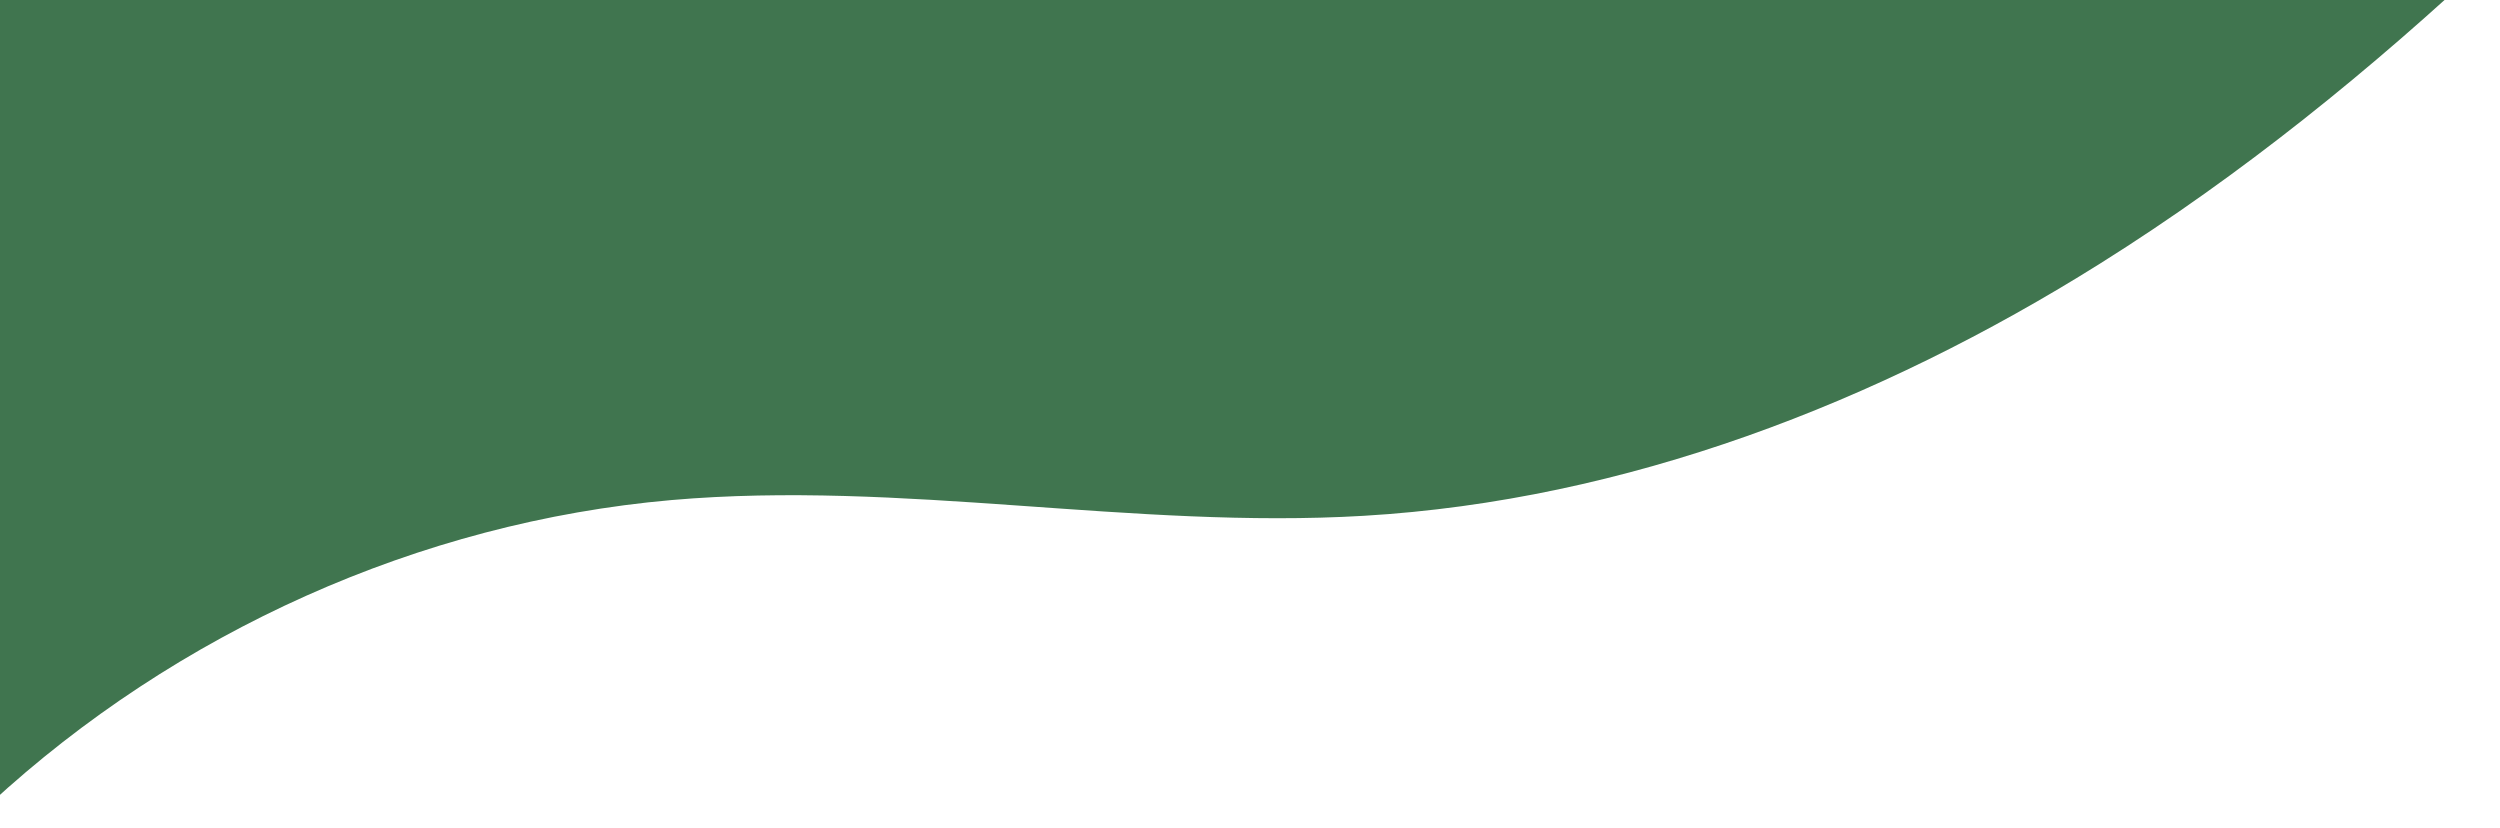   <svg xmlns="http://www.w3.org/2000/svg" x="0px" y="0px" viewBox="0 0 935.9 309.9" style="vertical-align: middle; max-width: 100%; width: 100%;" width="100%">
   <g>
    <g>
     <path d="M933.4-16.8C887.8,26,839.2,65.4,786.3,98.6c-83.2,52.2-177.7,88.7-275.8,94.5     c-86.3,5.1-172.9-13.4-259.1-5.9c-94.4,8.3-185.4,49.4-255.1,113.7C-1.8,190.7-1.7,80.5-3-29.6C308.3-44.8,622.1-7.9,933.4-16.8z" fill="rgb(64,117,79)">
     </path>
    </g>
   </g>
  </svg>

